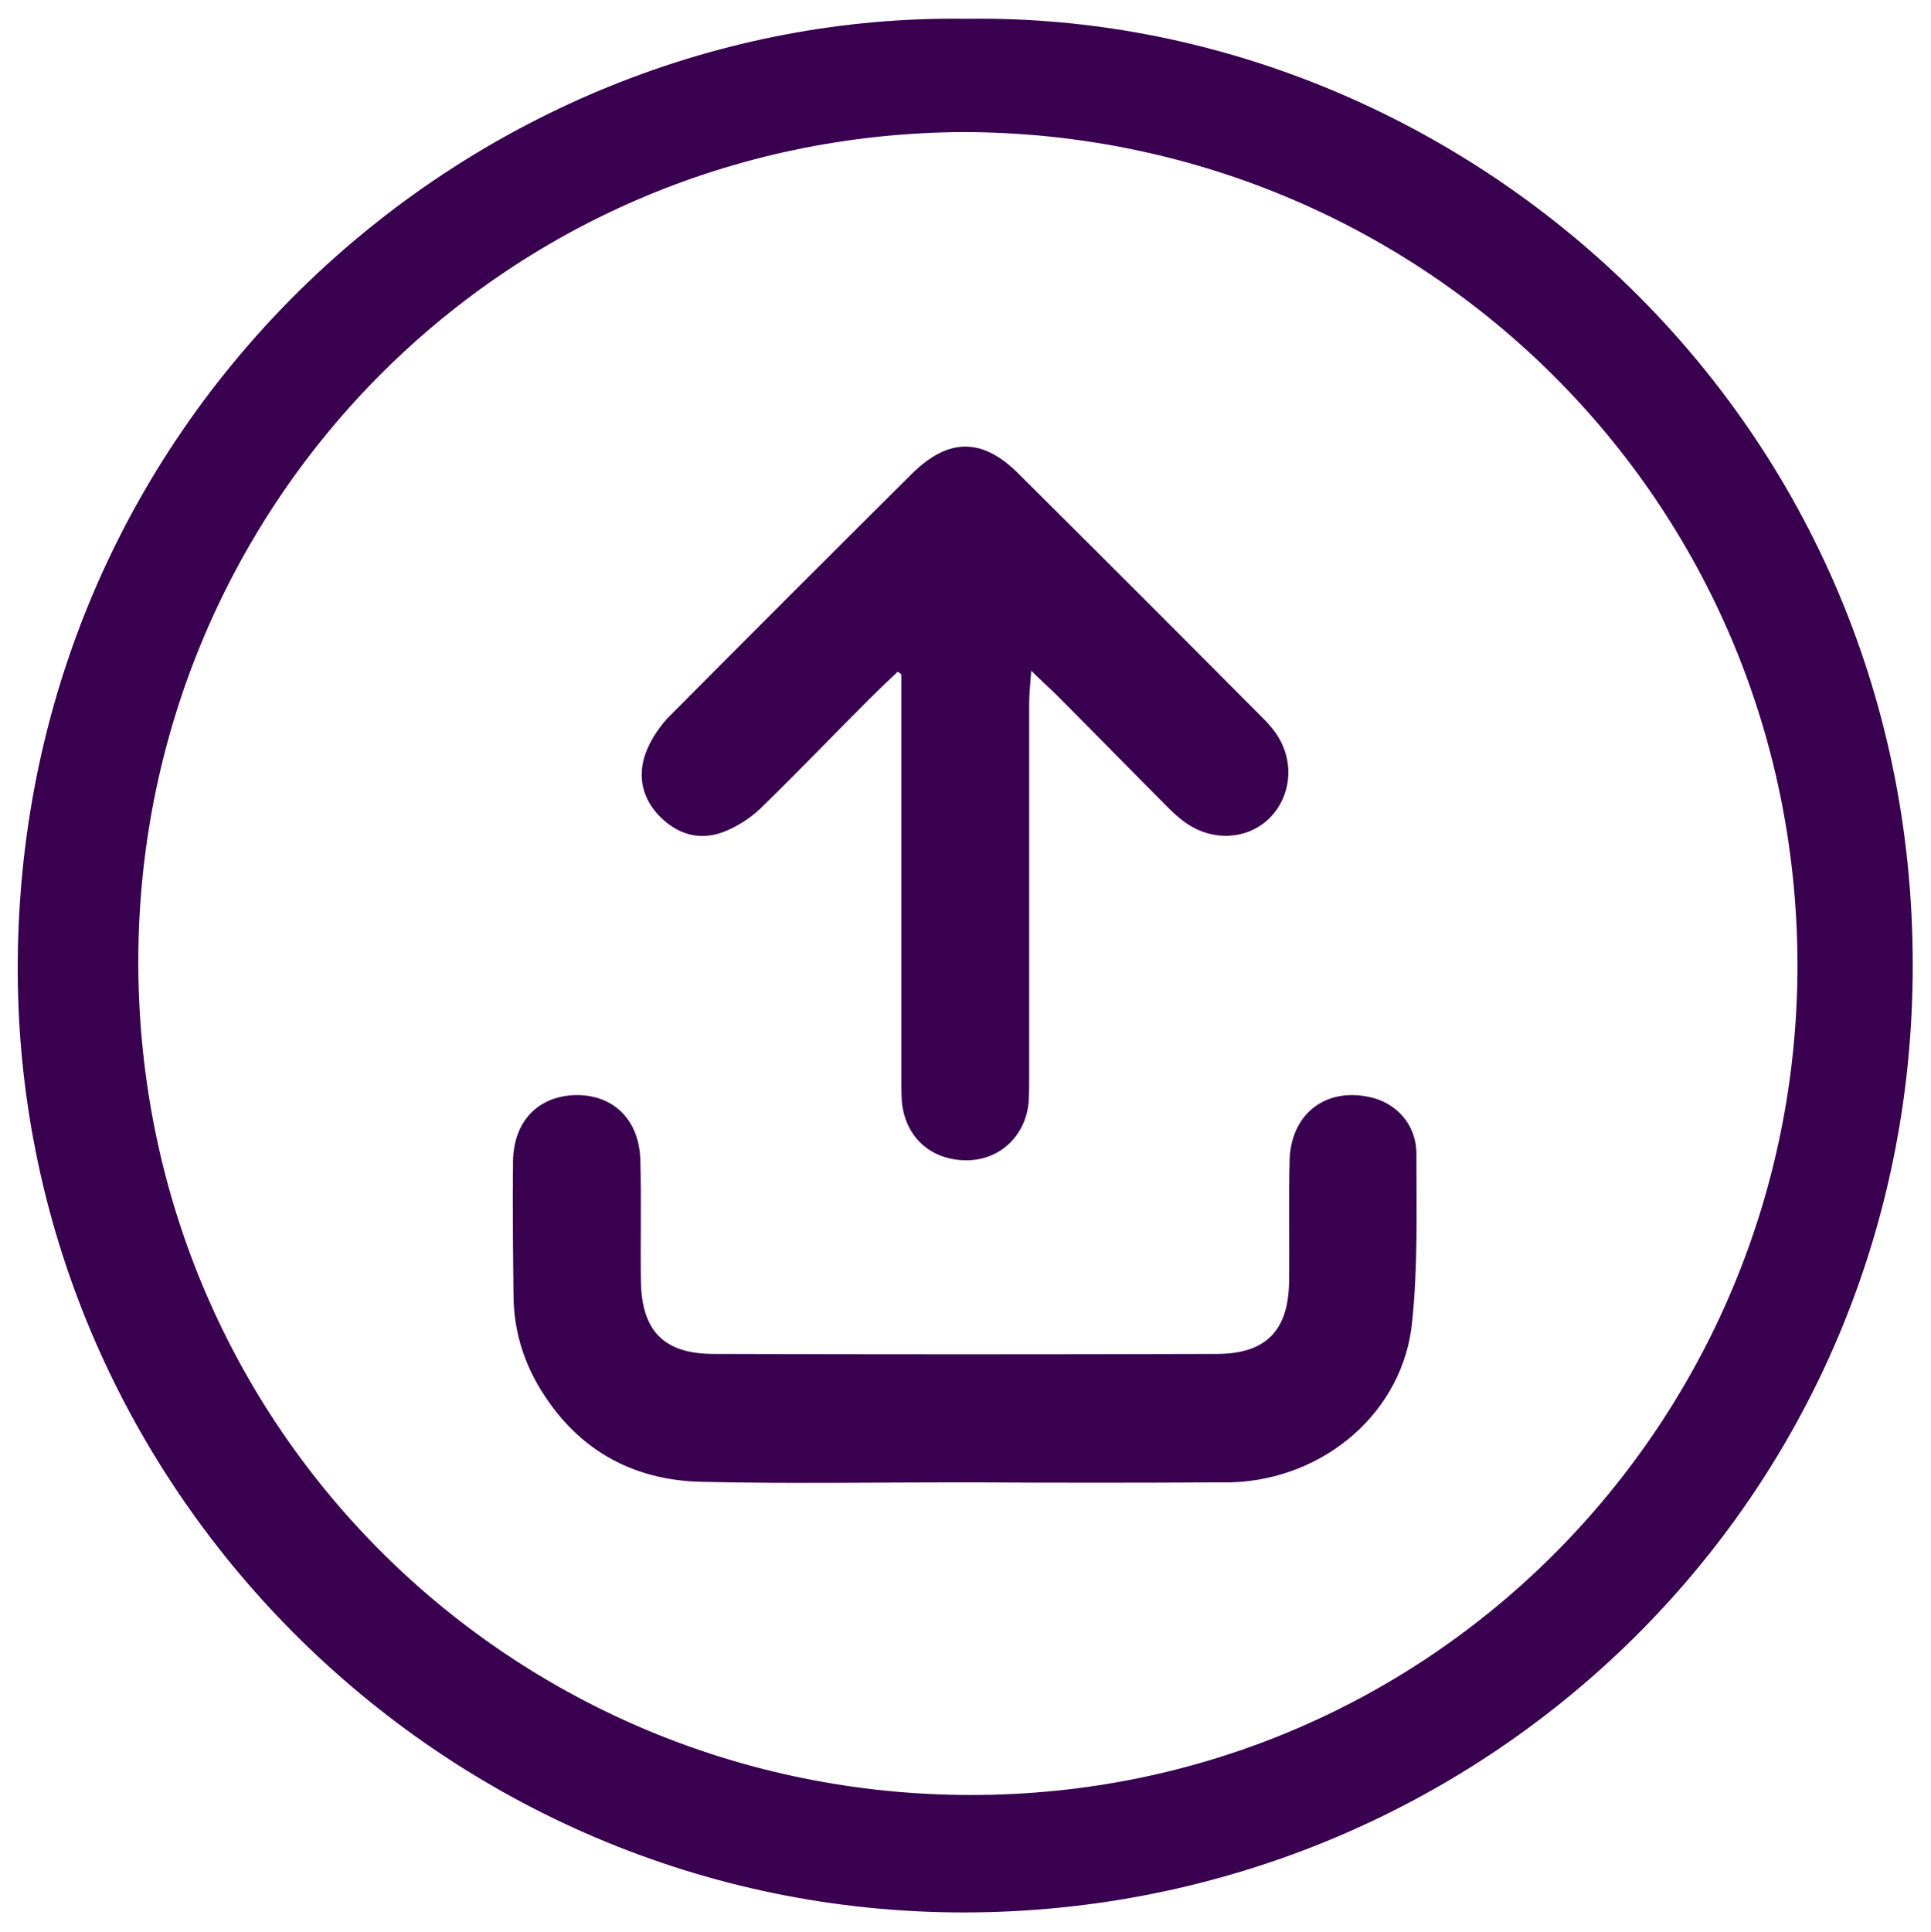 <svg xmlns="http://www.w3.org/2000/svg" xmlns:xlink="http://www.w3.org/1999/xlink" id="Capa_1" x="0px" y="0px" viewBox="0 0 37 37.01" style="enable-background:new 0 0 37 37.01;" xml:space="preserve"><style type="text/css">	.st0{fill:#390050;}</style><g>	<path class="st0" d="M18.52,0.36c9.35-0.14,18.14,7.47,18.13,18.14c0,10.23-8.25,18.13-18.17,18.14c-10,0.01-18.21-8.2-18.14-18.21  C0.41,7.89,9.09,0.22,18.52,0.36z M18.45,2.53C9.56,2.58,2.61,9.78,2.65,18.5c0.04,8.91,7.2,15.88,15.94,15.89  c8.95,0.01,15.98-7.32,15.85-16.14C34.3,9.42,27.14,2.54,18.45,2.53z"></path>	<path class="st0" d="M17.2,12.87c-0.18,0.17-0.36,0.34-0.54,0.52c-0.7,0.7-1.38,1.41-2.09,2.1c-0.2,0.19-0.45,0.35-0.71,0.45  c-0.45,0.17-0.87,0.05-1.21-0.29c-0.34-0.34-0.44-0.77-0.28-1.22c0.09-0.24,0.24-0.47,0.41-0.66c1.56-1.57,3.13-3.14,4.7-4.7  c0.69-0.68,1.34-0.69,2.03,0c1.58,1.57,3.15,3.14,4.72,4.72c0.1,0.1,0.2,0.22,0.27,0.34c0.3,0.5,0.23,1.12-0.15,1.52  c-0.38,0.4-1,0.48-1.51,0.19c-0.16-0.09-0.31-0.22-0.44-0.35c-0.72-0.72-1.43-1.45-2.15-2.17c-0.14-0.14-0.29-0.27-0.49-0.47  c-0.02,0.26-0.04,0.46-0.04,0.65c0,2.39,0,4.79,0,7.18c0,0.15,0,0.29-0.01,0.44c-0.06,0.65-0.56,1.11-1.19,1.11  c-0.69,0-1.18-0.45-1.24-1.13c-0.01-0.16-0.01-0.31-0.01-0.47c0-2.39,0-4.79,0-7.18c0-0.18,0-0.35,0-0.53  C17.25,12.9,17.22,12.88,17.2,12.87z"></path>	<path class="st0" d="M18.51,28.4c-1.69,0-3.38,0.03-5.07-0.01c-1.36-0.03-2.43-0.65-3.13-1.85c-0.3-0.52-0.46-1.08-0.47-1.68  c-0.01-0.87-0.02-1.74-0.01-2.61c0.01-0.77,0.48-1.25,1.2-1.27c0.72-0.01,1.22,0.47,1.24,1.25c0.02,0.77,0,1.53,0.01,2.3  c0.01,0.97,0.44,1.41,1.4,1.41c3.21,0.01,6.42,0.01,9.63,0c0.95,0,1.38-0.45,1.39-1.39c0.01-0.78-0.01-1.55,0.01-2.33  c0.03-0.88,0.69-1.39,1.54-1.2c0.51,0.11,0.89,0.53,0.89,1.08c0,1.07,0.03,2.14-0.08,3.21c-0.16,1.73-1.67,3.03-3.46,3.09  c-0.04,0-0.08,0-0.13,0C21.83,28.41,20.17,28.41,18.51,28.4C18.51,28.41,18.51,28.4,18.51,28.4z"></path></g></svg>
